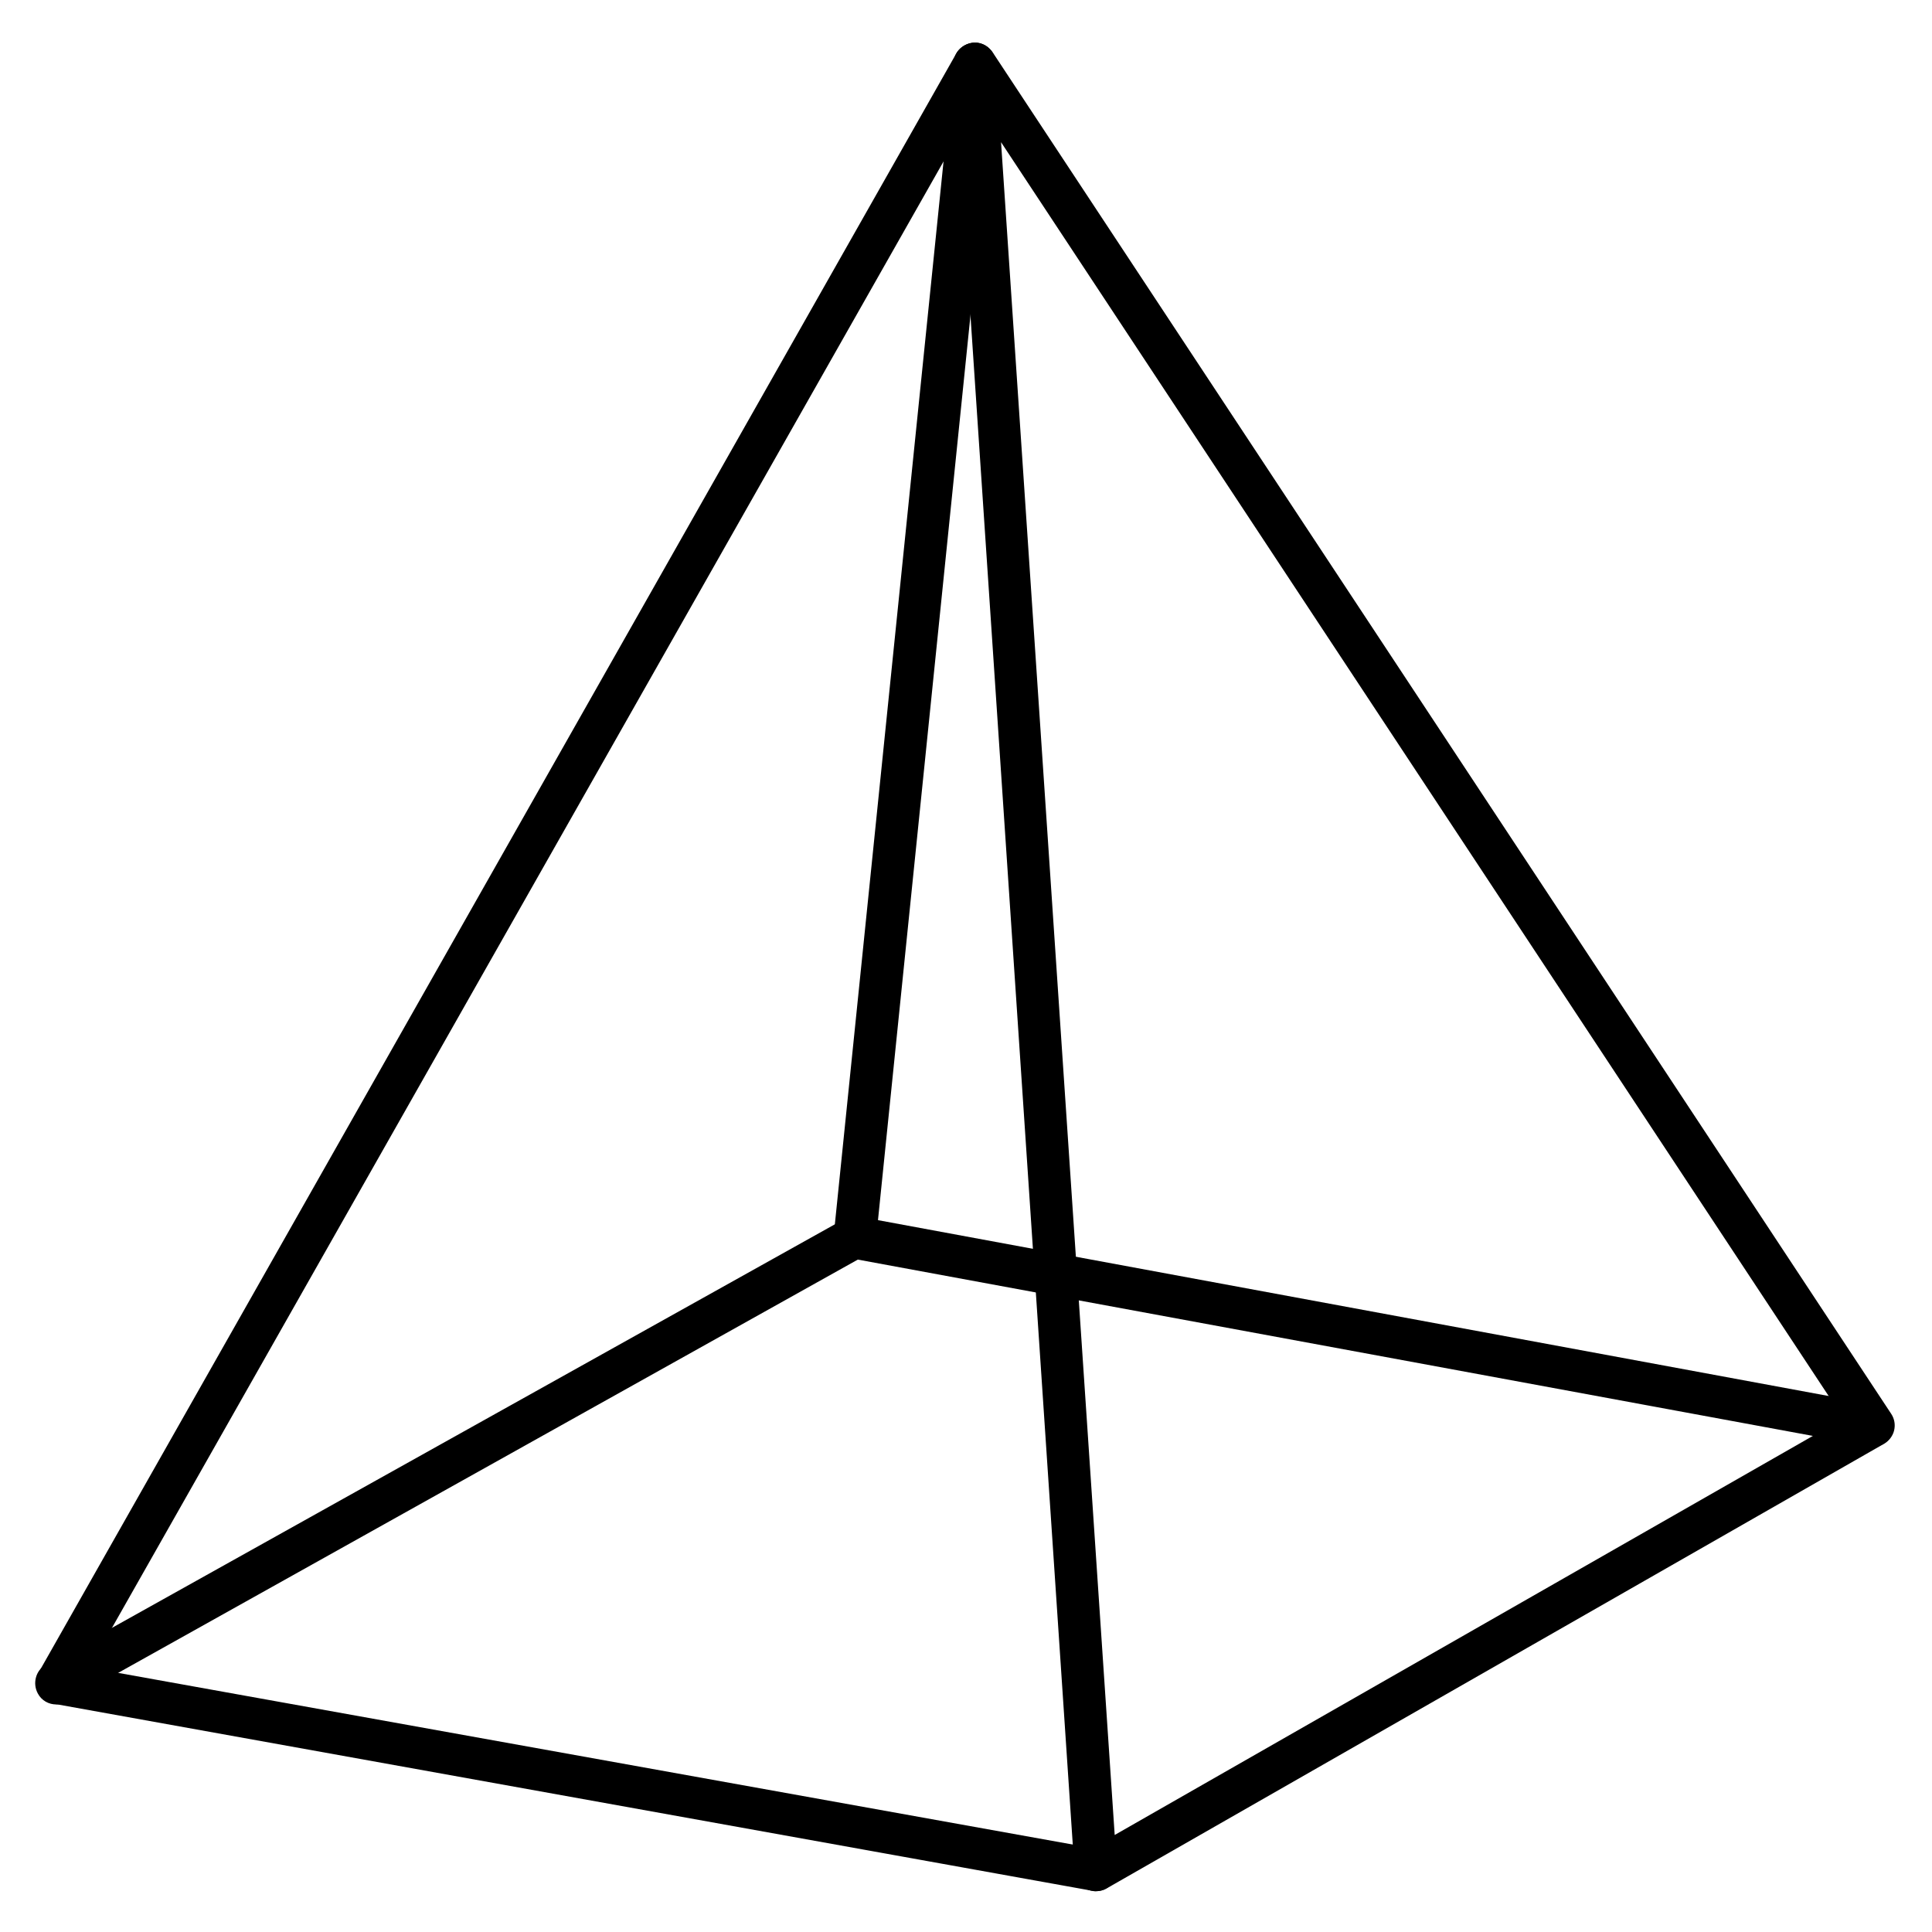 <?xml version="1.0" encoding="UTF-8"?>
<!-- Uploaded to: SVG Repo, www.svgrepo.com, Generator: SVG Repo Mixer Tools -->
<svg fill="#000000" width="800px" height="800px" version="1.1" viewBox="144 144 512 512" xmlns="http://www.w3.org/2000/svg">
 <g>
  <path d="m434.37 645.19c-0.895 0-1.793-0.223-2.688-0.672-1.68-0.895-2.801-2.688-2.91-4.59l-32.023-478.62c-0.223-2.574 1.344-4.812 3.805-5.711 2.465-0.895 5.039 0.113 6.492 2.238l238.14 360.84c0.895 1.344 1.121 2.91 0.785 4.367-0.336 1.457-1.344 2.801-2.688 3.582l-206.12 117.89c-0.785 0.445-1.789 0.672-2.797 0.672zm-25.082-463.51 30.117 448.61 193.13-110.39z"/>
  <path d="m434.48 645.19c-0.336 0-0.672 0-1.008-0.113l-275.41-49.598c-1.793-0.336-3.359-1.457-4.031-3.137-0.785-1.68-0.672-3.582 0.223-5.148l243.17-429.02c1.566-2.688 4.926-3.582 7.613-2.129 2.688 1.566 3.582 4.926 2.129 7.613l-239.48 422.3 267.69 48.141c3.023 0.559 5.039 3.469 4.477 6.492-0.449 2.688-2.801 4.594-5.375 4.594z"/>
  <path d="m158.95 595.7c-2.016 0-3.918-1.008-4.926-2.91-1.457-2.688-0.559-6.156 2.129-7.613l211.6-118.12c1.121-0.672 2.465-0.895 3.695-0.672l269.93 49.934c3.023 0.559 5.039 3.469 4.477 6.492-0.559 3.023-3.469 5.039-6.492 4.477l-268.03-49.484-209.59 117.11c-0.898 0.559-1.906 0.781-2.801 0.781z"/>
  <path d="m370.55 477.47h-0.559c-3.023-0.336-5.262-3.023-5.039-6.156l31.793-310.91c0.336-3.023 3.023-5.262 6.156-5.039 3.023 0.336 5.262 3.023 5.039 6.156l-31.797 311.02c-0.332 2.801-2.797 4.926-5.594 4.926z"/>
 </g>
</svg>